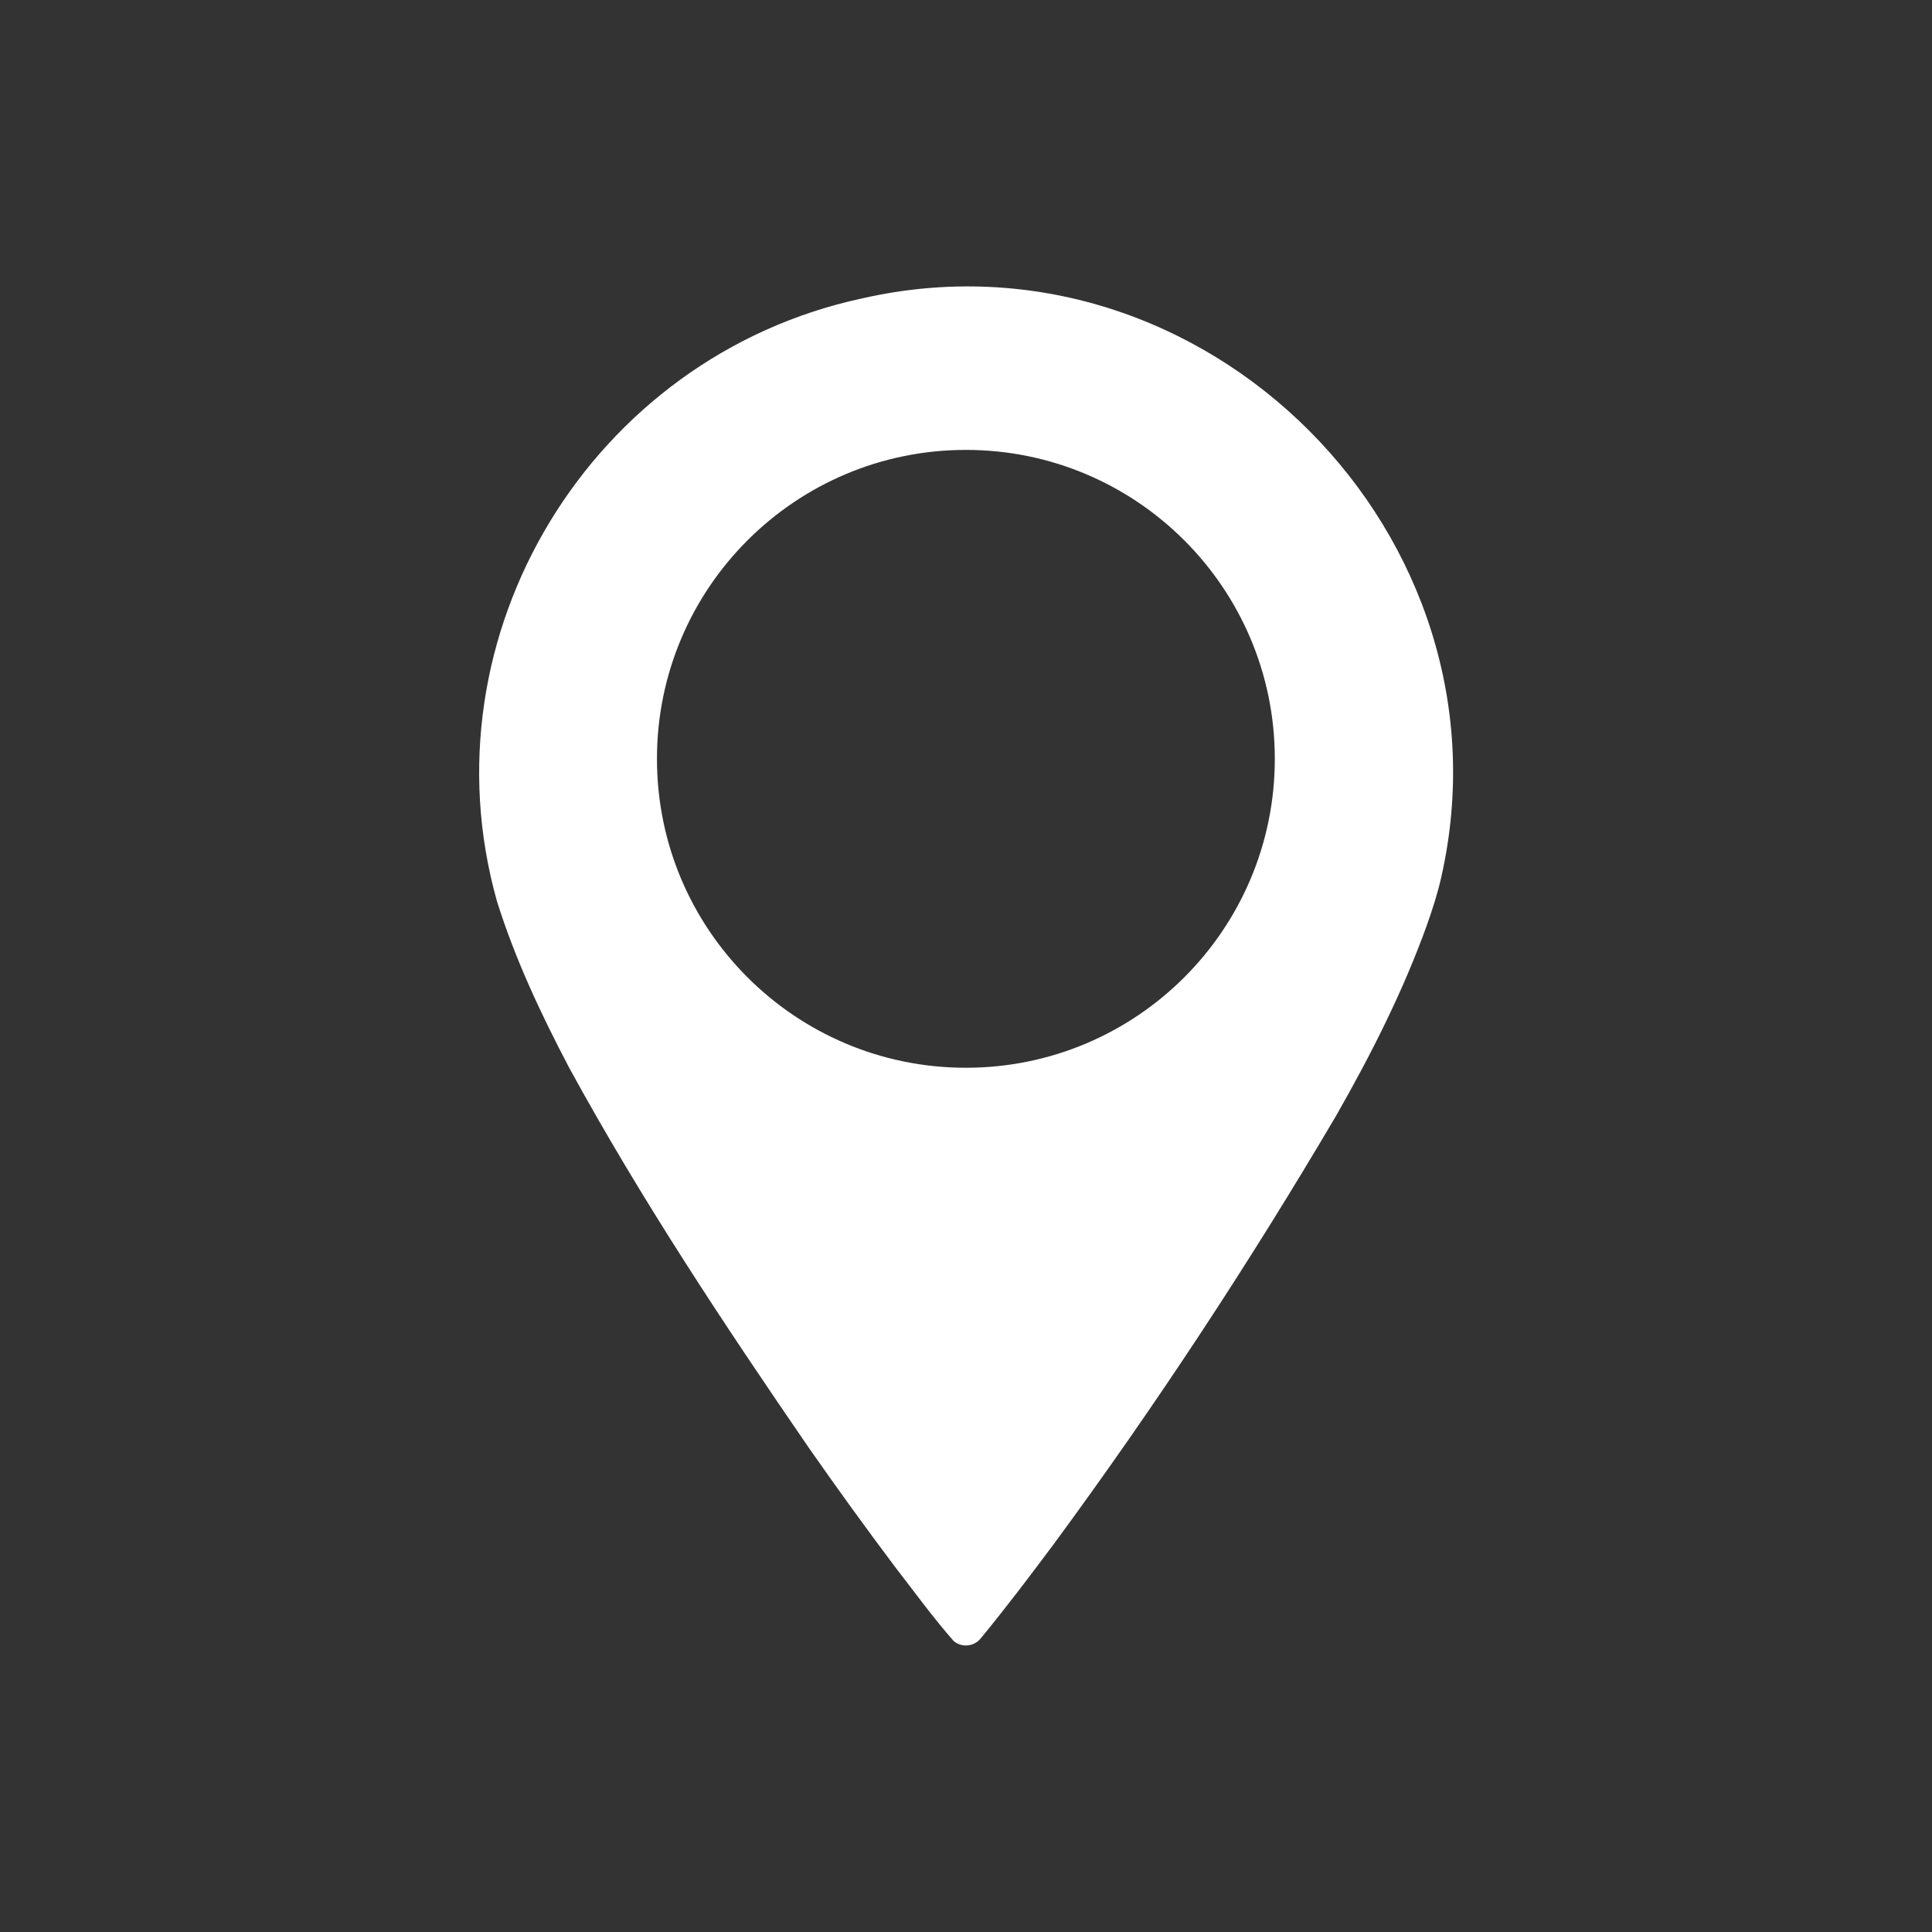 <svg xmlns="http://www.w3.org/2000/svg" viewBox="0 0 4000 4000">
    <rect x="0" y="0" width="4000" height="4000" fill="#333333" stroke="none"/>
    <g>
        <path d="m1784.56,617.88c-559.96,120.53-911.12,696.12-755.56,1248.43,37.84,120.13,90.16,231.55,149.56,344.62,149.54,273.37,318.99,528.85,496.79,787.69,56.96,81.55,117.68,165.54,178.3,246.15,38.74,49.97,78.96,105.43,121.01,153.01,16.8,13.87,41.66,11.49,55.53-5.32,27.08-32.82,52.74-65.64,78.14-98.46,18.66-24.2,56.18-74,74.37-98.46,210.86-286.72,404.71-581.75,583.94-886.15,72.52-127.07,138.61-257.78,187.54-393.85,11.38-32.41,22.15-65.19,29.58-98.46,160.88-706.32-489.28-1361.11-1199.2-1199.2Zm215.2,1592.8c-353.24,0-639.6-286.36-639.6-639.6s286.36-639.6,639.6-639.6,639.6,286.36,639.6,639.6-286.36,639.6-639.6,639.6Z" style="fill:#fff; stroke-width:0px;"/>
    </g>
</svg>